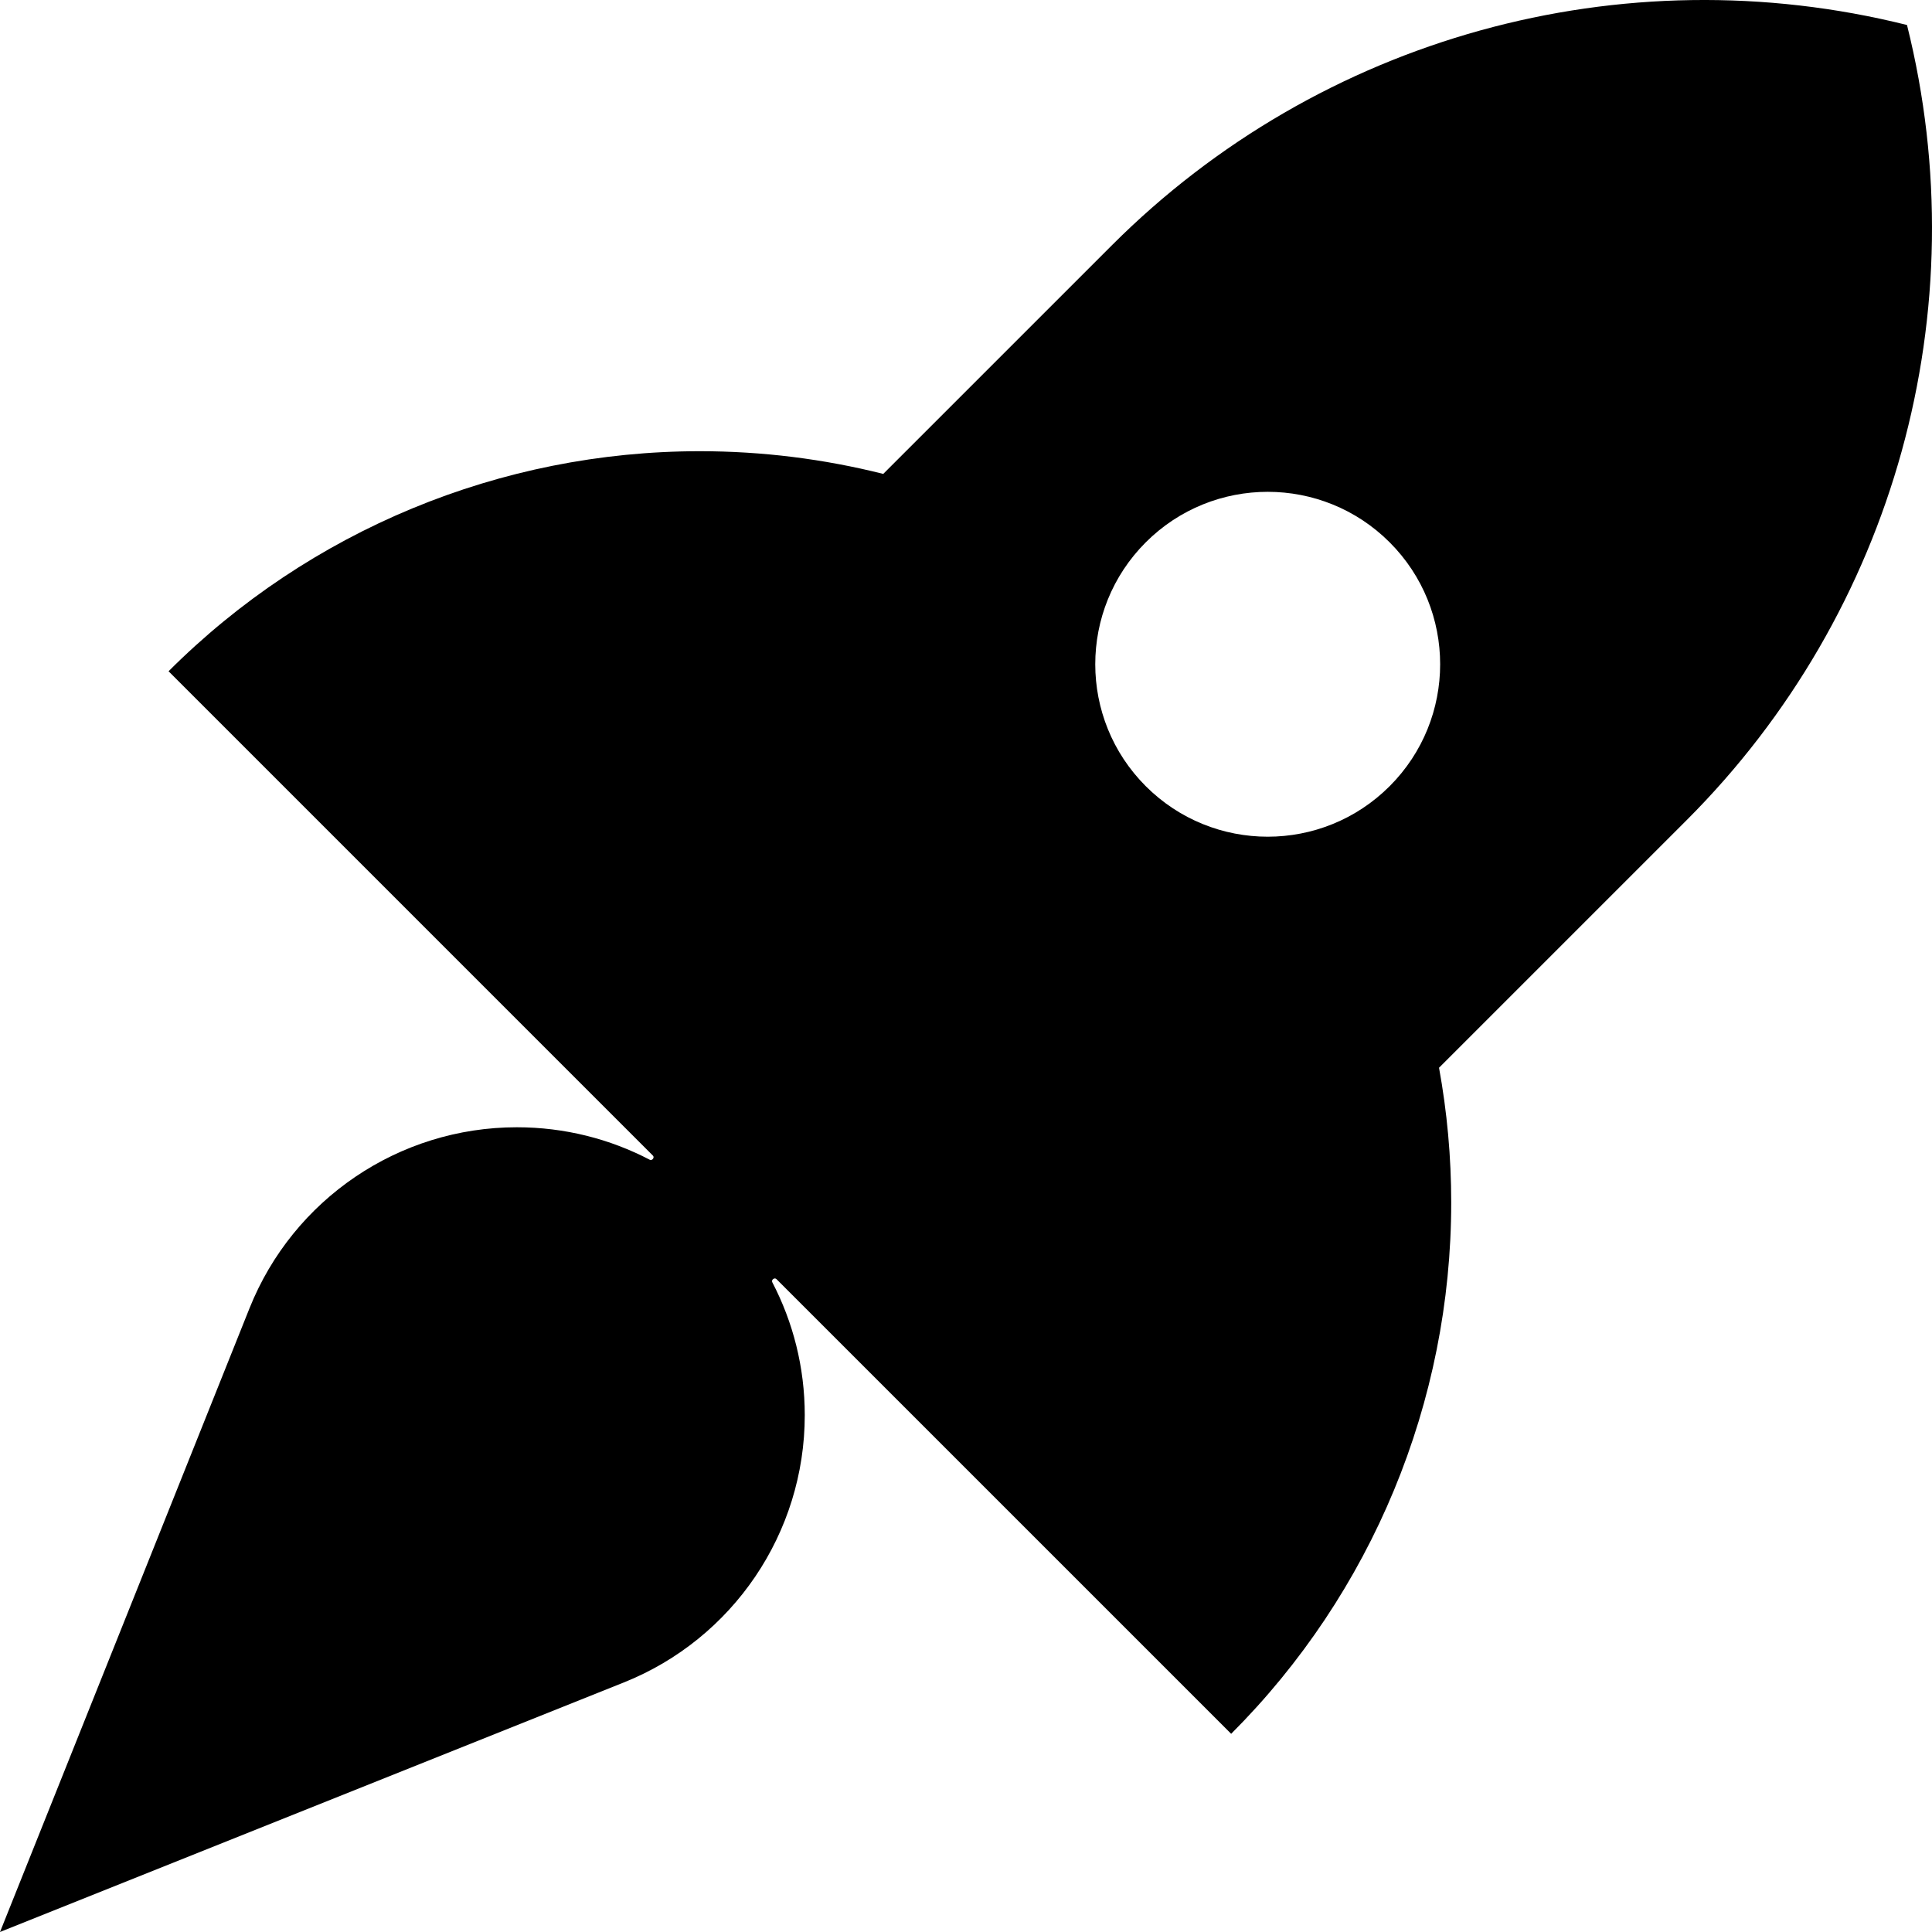 <?xml version="1.0" encoding="utf-8"?>
<svg xmlns="http://www.w3.org/2000/svg" fill="none" height="100%" overflow="visible" preserveAspectRatio="none" style="display: block;" viewBox="0 0 68 68" width="100%">
<path clip-rule="evenodd" d="M67.12 0.88C57.078 -1.63 46.456 1.312 39.137 8.631L31.087 16.68C28.994 16.154 26.828 15.881 24.633 15.881C17.619 15.881 10.893 18.667 5.933 23.626L22.98 40.673C23.048 40.74 22.954 40.863 22.869 40.819C21.47 40.089 19.878 39.676 18.191 39.676C14.047 39.676 10.321 42.199 8.782 46.046L0 68L21.954 59.218C25.802 57.68 28.325 53.953 28.325 49.81C28.325 48.122 27.912 46.531 27.182 45.131C27.138 45.046 27.26 44.953 27.328 45.02L43.333 61.024C48.292 56.065 51.078 49.339 51.078 42.325C51.078 40.723 50.933 39.136 50.649 37.581L59.369 28.862C66.688 21.543 69.63 10.921 67.12 0.88ZM48.911 27.671C46.541 30.042 42.698 30.042 40.327 27.671C37.957 25.301 37.957 21.458 40.327 19.088C42.698 16.718 46.541 16.718 48.911 19.088C51.281 21.458 51.281 25.301 48.911 27.671Z" fill="black" fill-rule="evenodd" id="Shape"/>
</svg>
